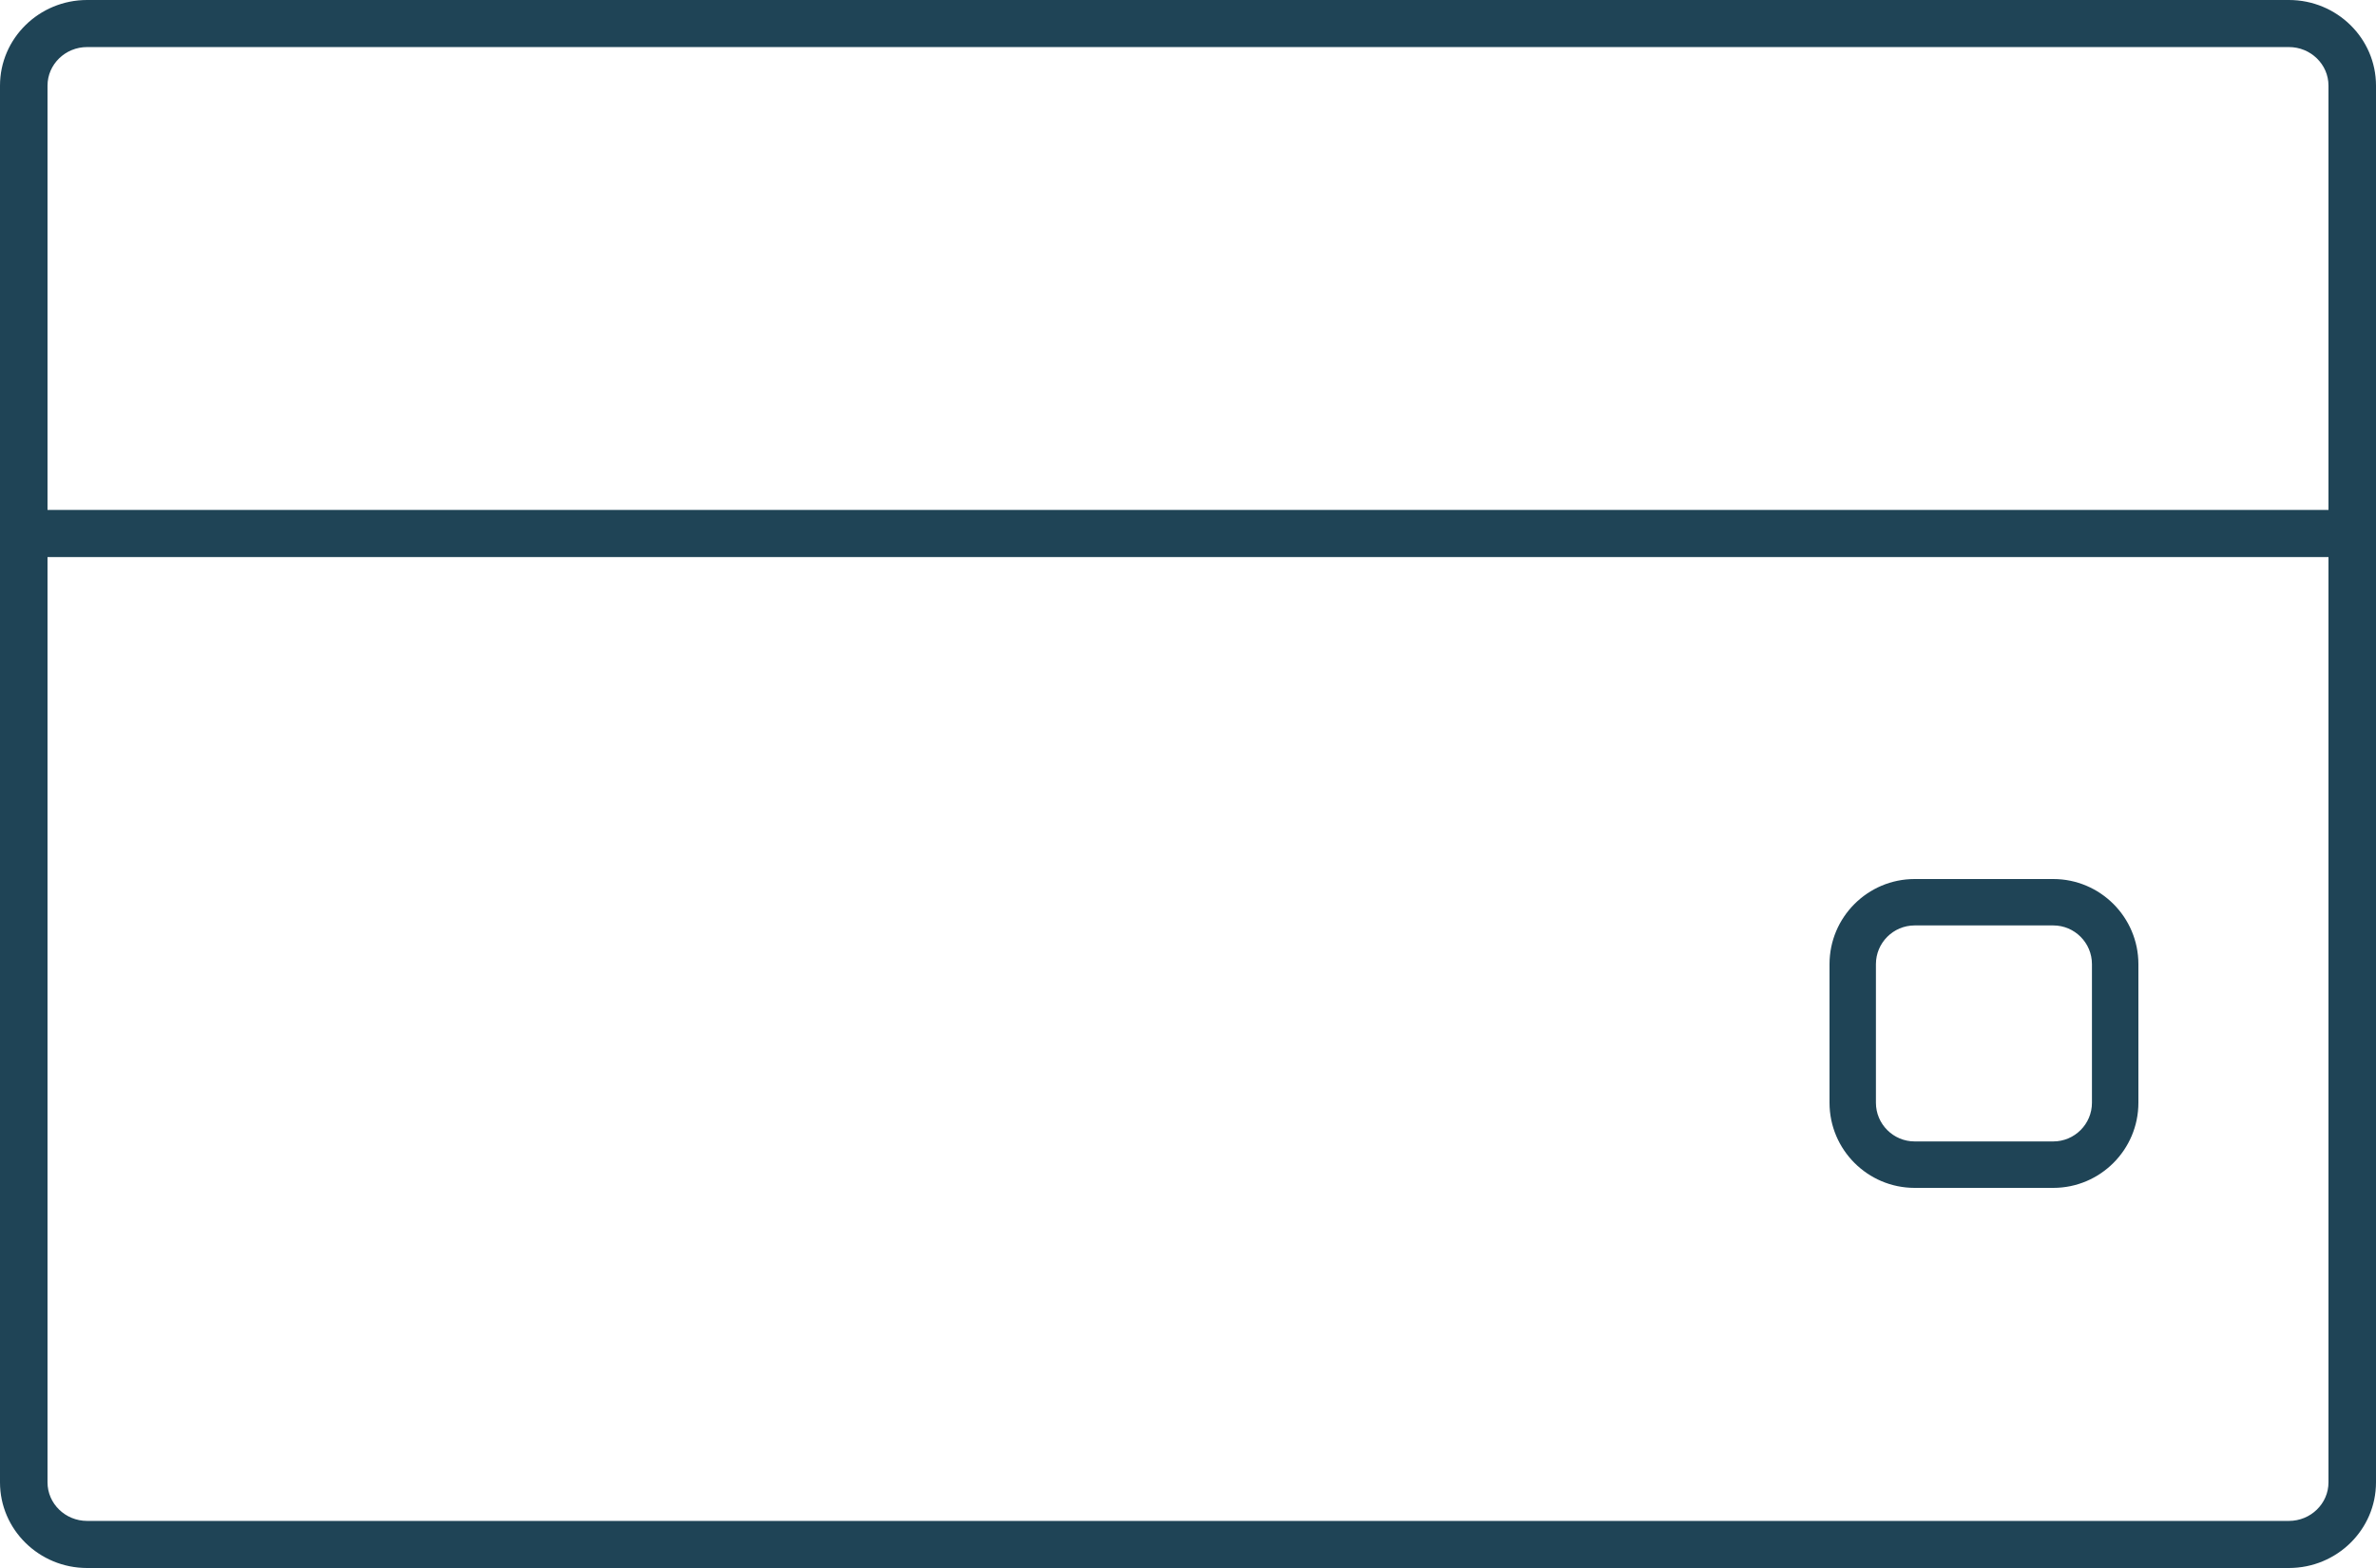 <?xml version="1.0" encoding="UTF-8"?>
<svg width="100px" height="66px" viewBox="0 0 100 66" version="1.1" xmlns="http://www.w3.org/2000/svg" xmlns:xlink="http://www.w3.org/1999/xlink">
    <title>credit_card_icon</title>
    <g id="Traveler" stroke="none" stroke-width="1" fill="none" fill-rule="evenodd">
        <g id="TravD---CALCULATOR" transform="translate(-453, -981)" fill="#1F4456">
            <g id="Group-21" transform="translate(216, 409)">
                <g id="Group-20" transform="translate(237, 550)">
                    <g id="credit_card_icon" transform="translate(0, 22)">
                        <path d="M96.334,64.018 L3.666,64.018 C2.748,64.018 2,63.29 2,62.396 L2,23.447 L98,23.447 L98,62.396 C98,63.29 97.253,64.018 96.334,64.018 M3.666,1.981 L96.334,1.981 C97.253,1.981 98,2.709 98,3.604 L98,21.464 L2,21.464 L2,3.604 C2,2.709 2.748,1.981 3.666,1.981 M96.334,0 L3.666,0 C1.644,0 0,1.616 0,3.604 L0,62.396 C0,64.383 1.644,66 3.666,66 L96.334,66 C98.356,66 100,64.383 100,62.396 L100,3.604 C100,1.616 98.356,0 96.334,0" id="Fill-1"></path>
                        <path d="M88.045,46.417 C88.045,47.314 87.315,48.045 86.417,48.045 L80.583,48.045 C79.685,48.045 78.953,47.314 78.953,46.417 L78.953,40.583 C78.953,39.685 79.685,38.953 80.583,38.953 L86.417,38.953 C87.315,38.953 88.045,39.685 88.045,40.583 L88.045,46.417 Z M86.417,37 L80.583,37 C78.607,37 77,38.607 77,40.583 L77,46.417 C77,48.393 78.607,50 80.583,50 L86.417,50 C88.392,50 90,48.393 90,46.417 L90,40.583 C90,38.607 88.392,37 86.417,37 L86.417,37 Z" id="Fill-3"></path>
                    </g>
                </g>
            </g>
        </g>
    </g>
</svg>